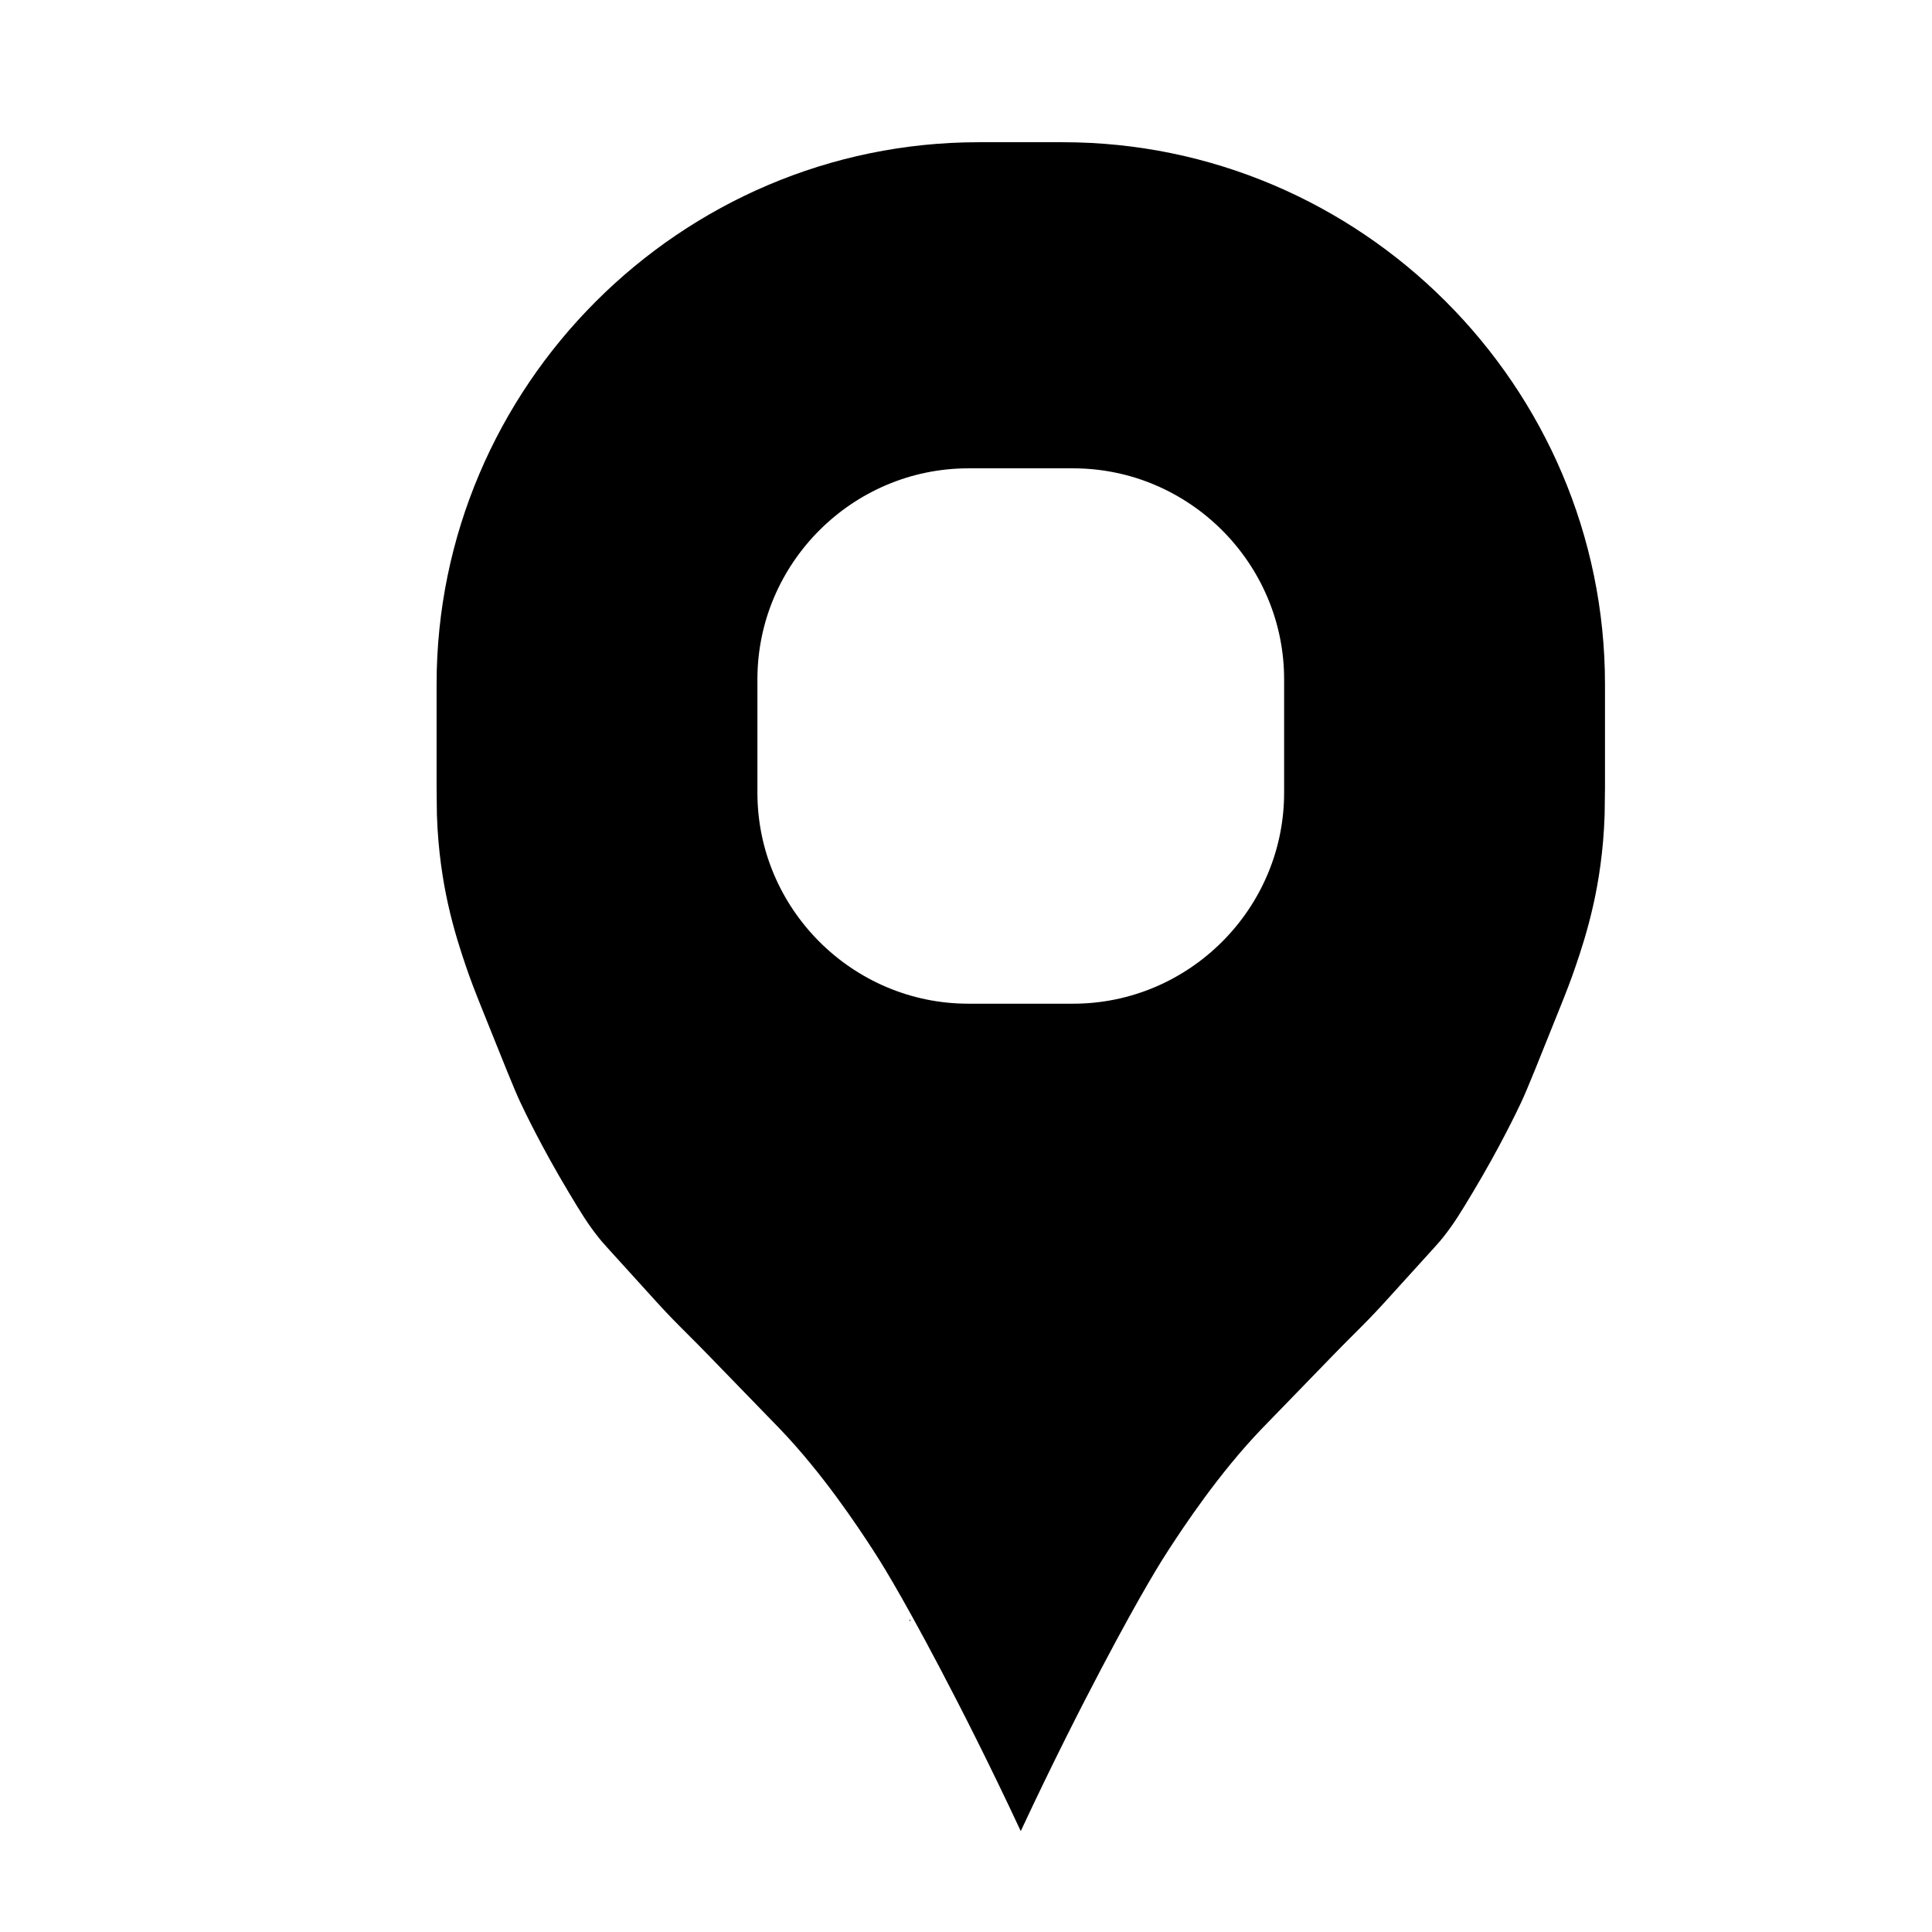 <?xml version="1.0" encoding="UTF-8"?>
<!-- The Best Svg Icon site in the world: iconSvg.co, Visit us! https://iconsvg.co -->
<svg fill="#000000" width="800px" height="800px" version="1.1" viewBox="144 144 512 512" xmlns="http://www.w3.org/2000/svg">
 <g>
  <path d="m385.3 573.53c-0.059-0.129-0.113-0.238-0.176-0.367-0.059 0.129-0.113 0.238-0.176 0.367z"/>
  <path d="m425.66 181.69h-22.289c-79.02 0-143.67 64.652-143.67 143.67v27.375l0.082 7.199c0.32 9.797 1.652 17.793 2.93 23.562 1.586 7.176 3.543 12.984 4.711 16.43 1.336 3.938 2.465 6.809 4.328 11.461 5.699 14.219 8.535 21.332 10.188 24.836 1 2.121 5.606 11.801 12.734 23.688 3.285 5.477 4.988 8.293 7.894 11.973 1.258 1.594 1.531 1.816 11.078 12.352 4.312 4.758 5.027 5.562 6.75 7.387 3.117 3.301 4.312 4.406 8.531 8.66 1.918 1.934 1.977 2.012 13.246 13.625 7.715 7.953 7.856 8.086 8.406 8.66 11.523 11.992 20.82 26.133 24.707 32.094 1.605 2.461 6.82 10.543 17.828 31.457 5.586 10.609 13.043 25.258 21.395 43.145 8.352-17.891 15.809-32.535 21.395-43.145 11.012-20.914 16.223-28.996 17.828-31.457 3.887-5.961 13.184-20.102 24.707-32.094 0.551-0.574 0.691-0.707 8.406-8.66 11.27-11.613 11.328-11.695 13.246-13.625 4.219-4.254 5.414-5.359 8.531-8.66 1.723-1.824 2.438-2.629 6.75-7.387 9.551-10.539 9.82-10.762 11.078-12.352 2.906-3.68 4.609-6.492 7.894-11.973 7.129-11.887 11.734-21.566 12.734-23.688 1.652-3.5 4.488-10.617 10.188-24.836 1.867-4.652 2.992-7.523 4.332-11.461 1.168-3.441 3.125-9.254 4.711-16.43 1.277-5.769 2.609-13.762 2.93-23.562l0.094-7.199v-27.375c0-79.02-64.652-143.67-143.67-143.67zm58.645 172.39c0 30.75-25.16 55.91-55.91 55.91h-27.762c-30.75 0-55.91-25.16-55.91-55.91v-30.055c0-30.75 25.16-55.91 55.91-55.91h27.762c30.75 0 55.91 25.16 55.91 55.91z"/>
 </g>
</svg>